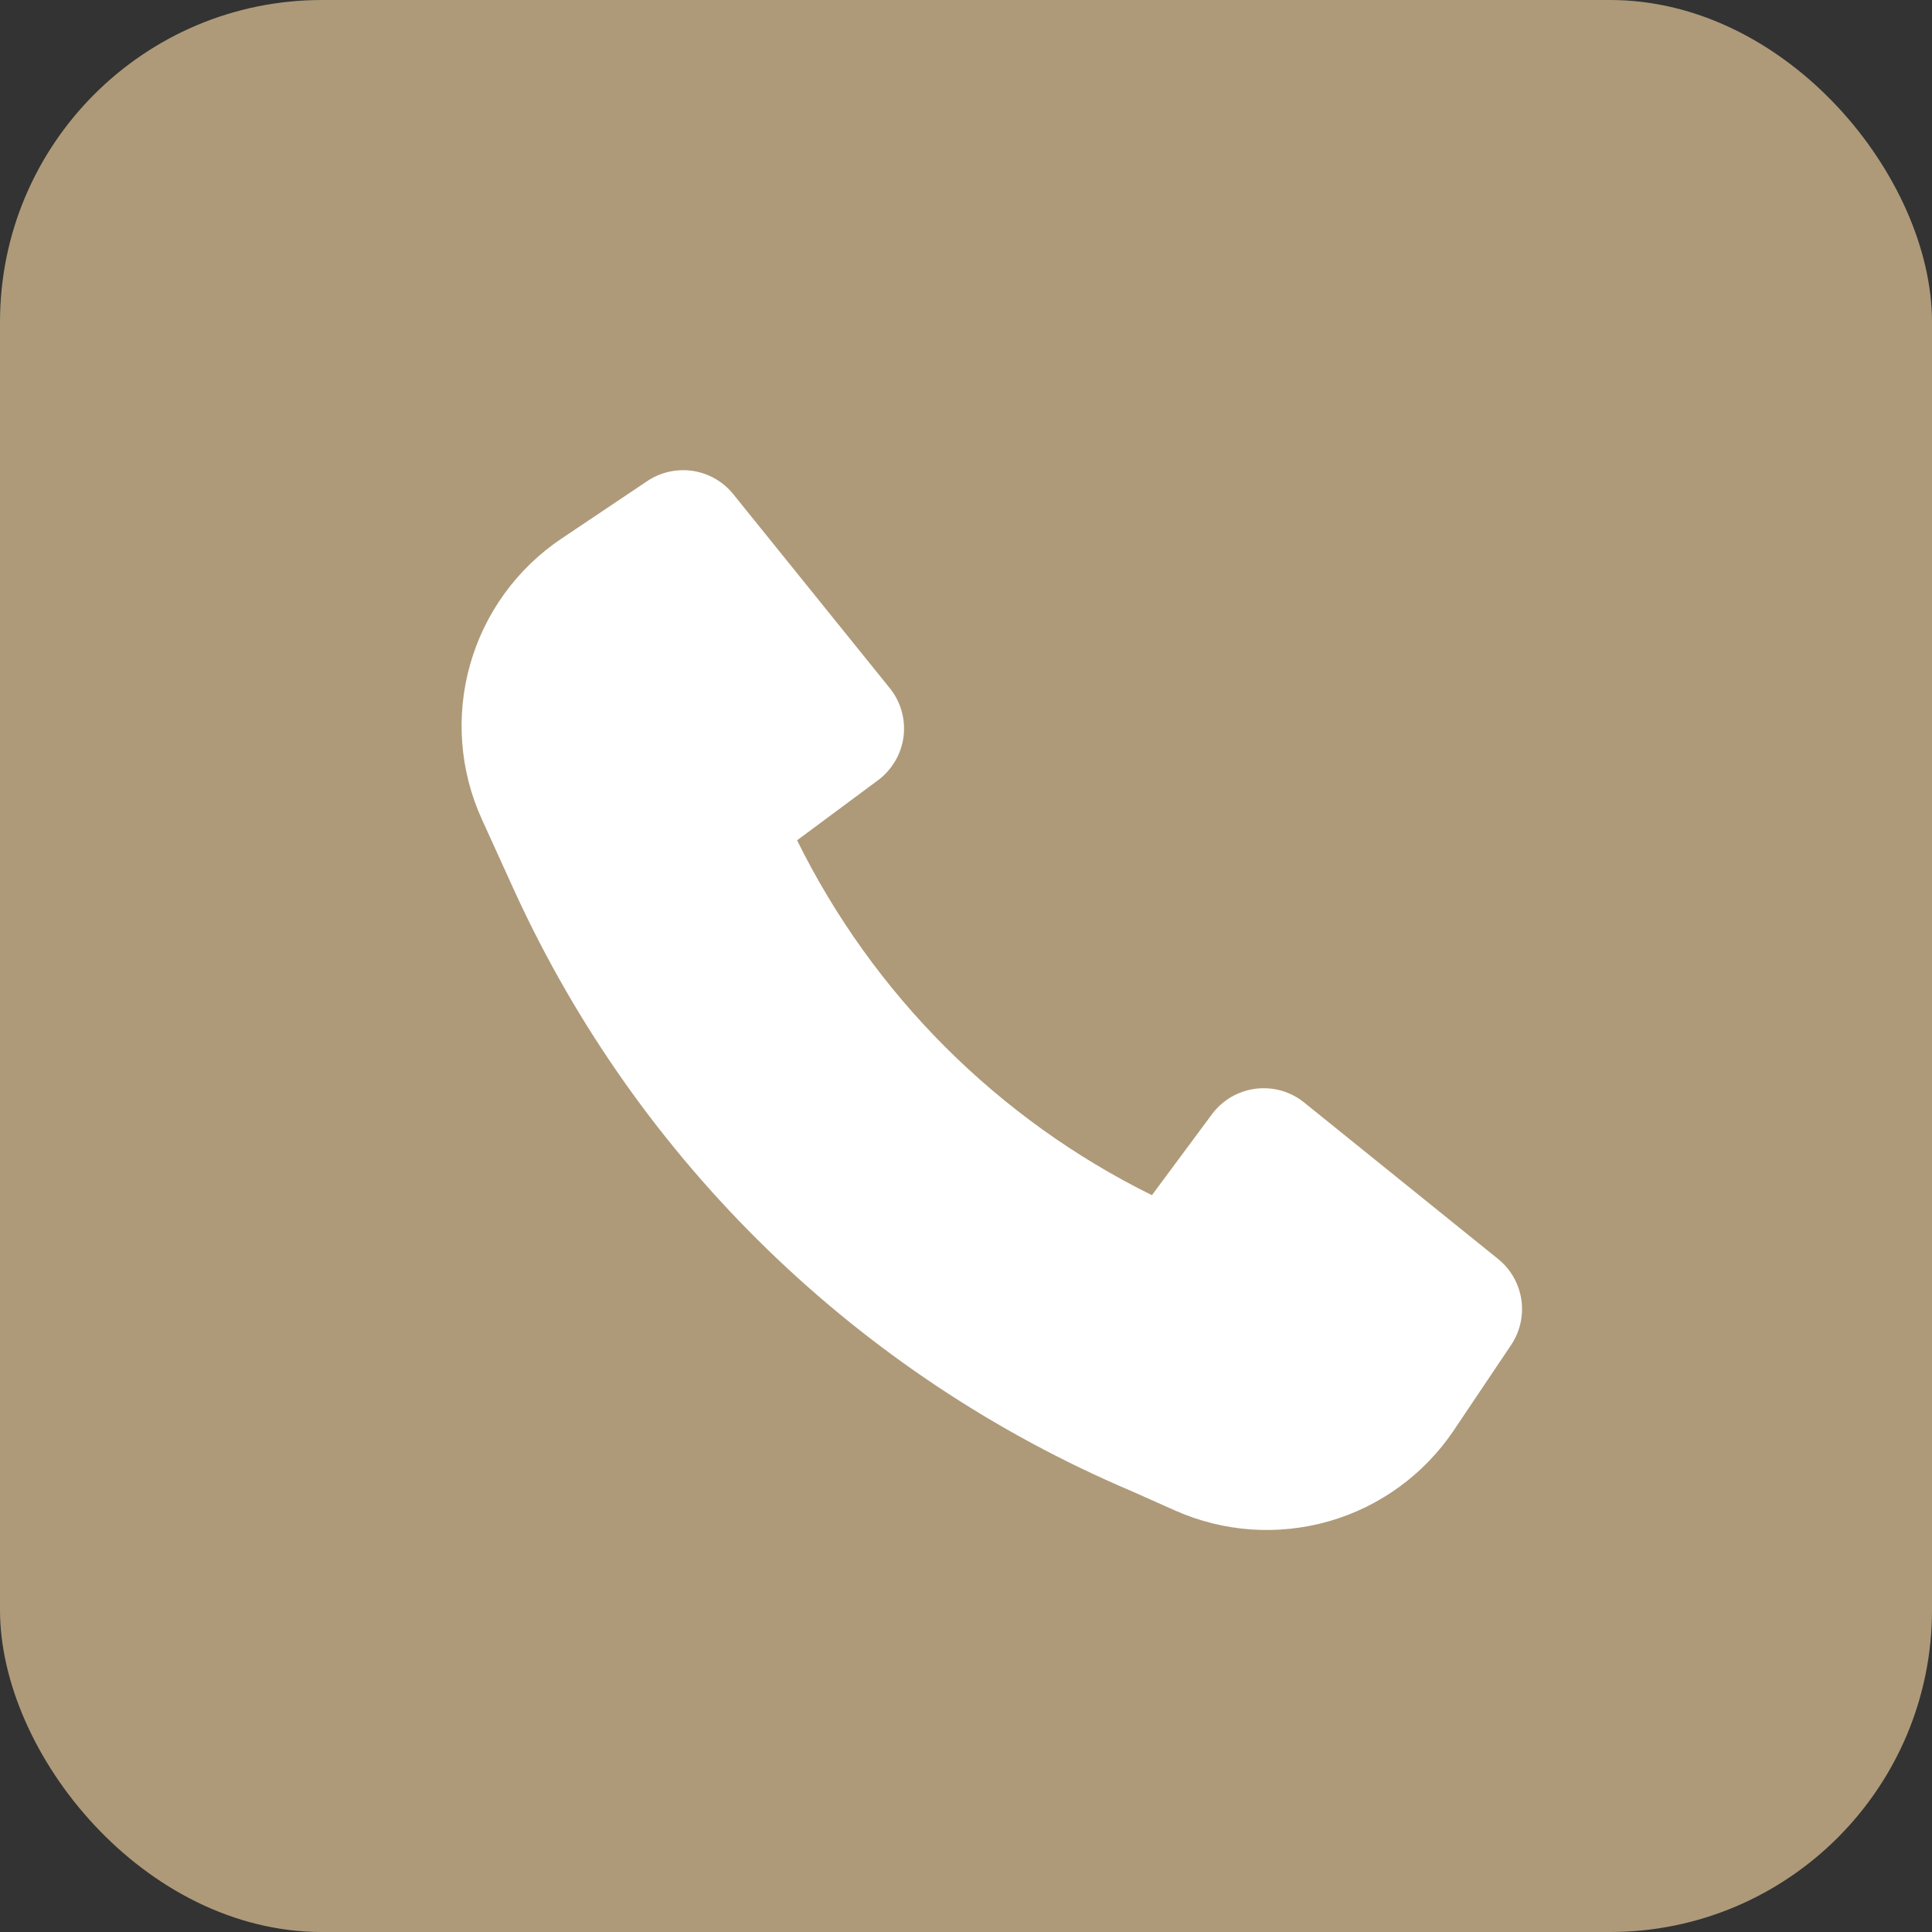 <?xml version="1.0" encoding="UTF-8"?> <svg xmlns="http://www.w3.org/2000/svg" width="30" height="30" viewBox="0 0 30 30" fill="none"><rect x="0" y="0" width="30" height="30" fill="#333333" stroke="none"/><rect width="30" height="30" rx="5" fill="#AE9A79"></rect><path d="M8 13.86C9.92 18.041 13.332 21.354 17.566 23.152L18.246 23.455C18.999 23.79 19.846 23.849 20.639 23.621C21.431 23.393 22.117 22.892 22.576 22.208L23.465 20.884C23.604 20.676 23.66 20.424 23.623 20.177C23.585 19.93 23.457 19.706 23.262 19.549L20.25 17.119C20.145 17.034 20.024 16.972 19.895 16.935C19.765 16.899 19.629 16.889 19.496 16.906C19.362 16.923 19.233 16.967 19.117 17.035C19.001 17.103 18.899 17.194 18.819 17.302L17.887 18.559C15.495 17.377 13.558 15.441 12.377 13.048L13.633 12.116C13.741 12.036 13.832 11.934 13.9 11.818C13.969 11.702 14.012 11.573 14.03 11.44C14.047 11.306 14.037 11.17 14 11.04C13.963 10.911 13.901 10.79 13.816 10.685L11.386 7.673C11.229 7.478 11.005 7.35 10.758 7.312C10.511 7.275 10.259 7.331 10.051 7.47L8.718 8.364C8.03 8.826 7.527 9.517 7.301 10.315C7.074 11.112 7.138 11.964 7.481 12.719L8 13.86Z" fill="white"></path></svg> 